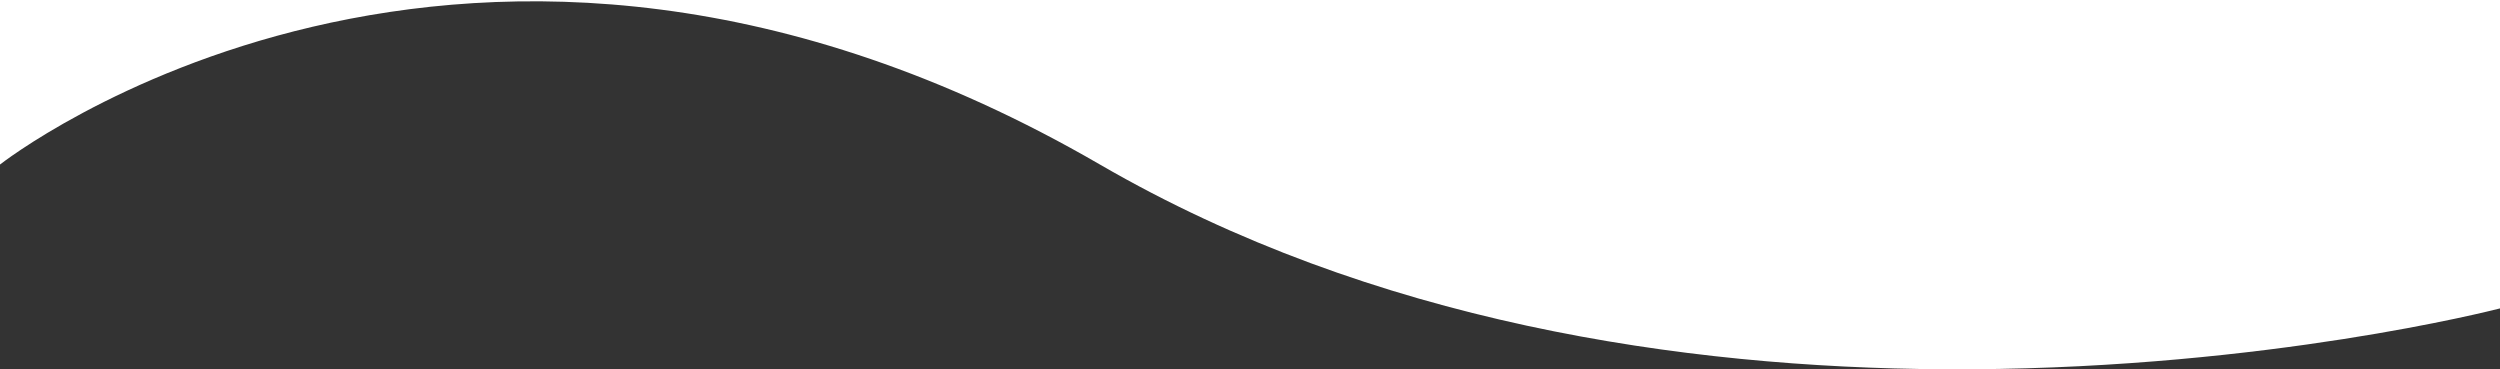 <svg xmlns="http://www.w3.org/2000/svg" viewBox="0 0 1916 283">
  <rect x="0" y="0" width="1916" height="283" fill="#333333" stroke="none"/>
  <g id="Exports">
    <path d="M843,126.1c209.22,121.29,447.51,155.71,646.33,156.9h21.89c227.09-1.39,397.65-44.8,404.78-46.64V0H0V126.1S357.44-155.38,843,126.1Z" fill="#fff"/>
  </g>
</svg>
